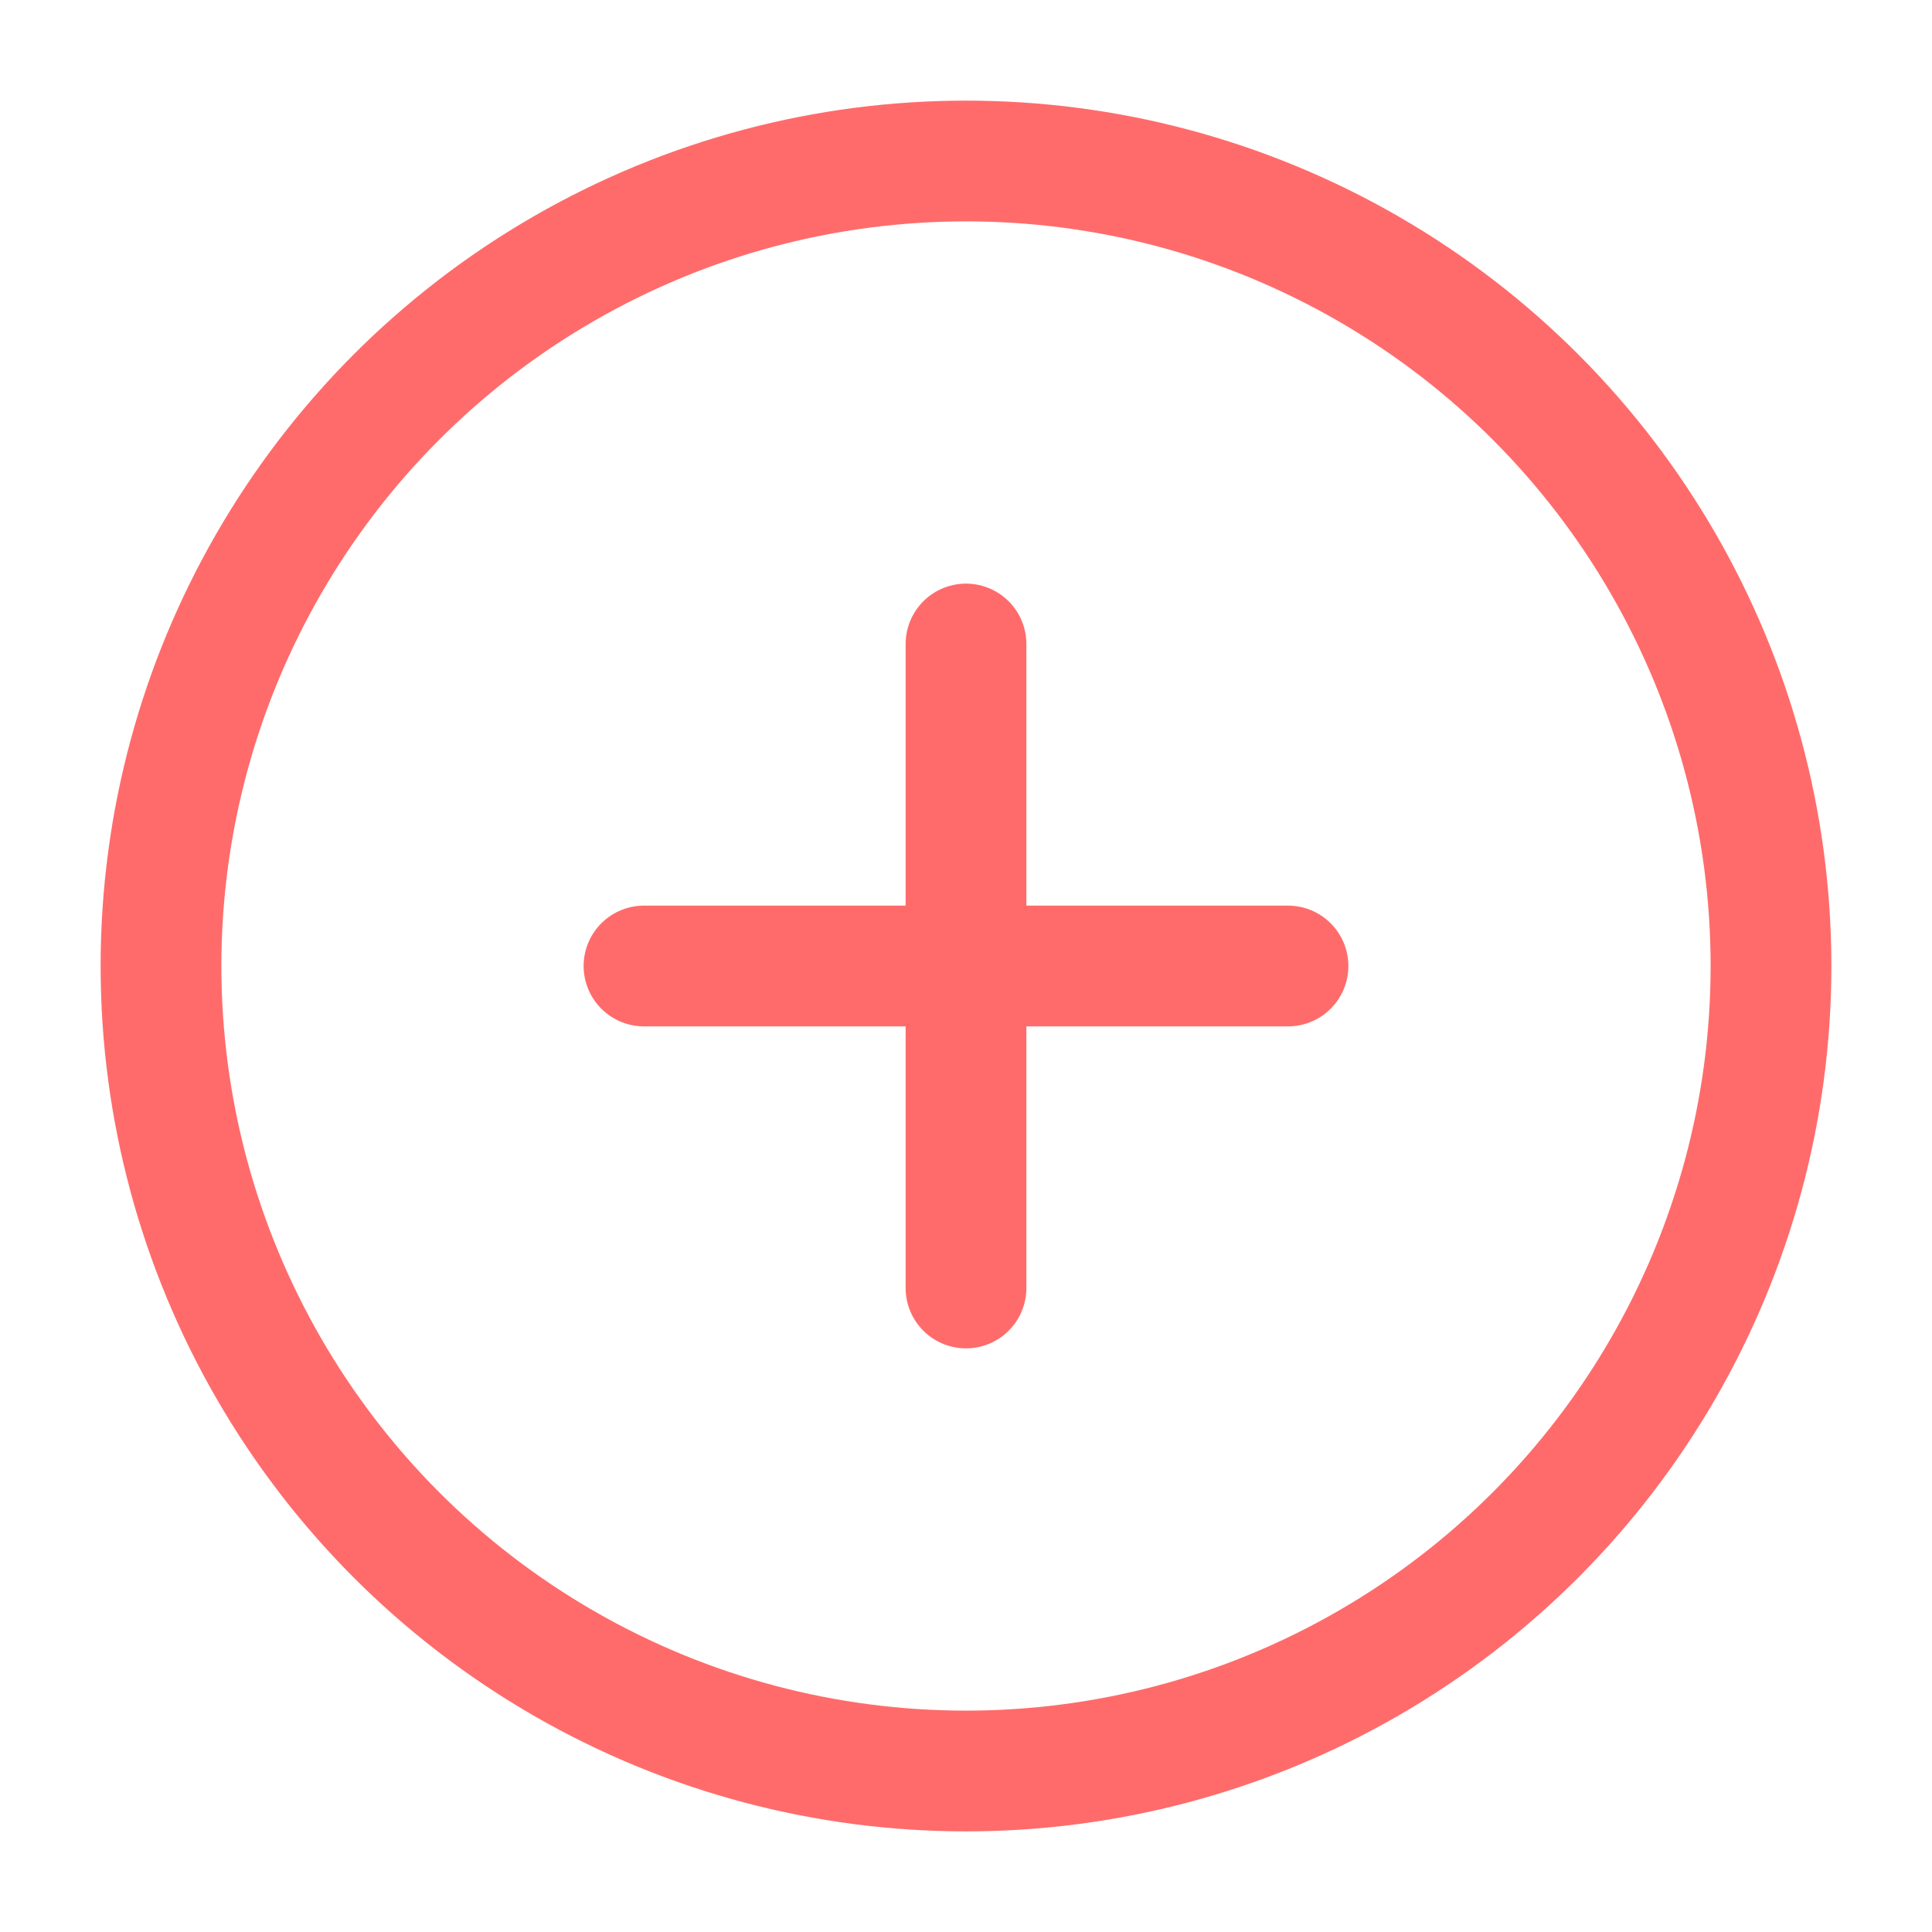 <svg xmlns="http://www.w3.org/2000/svg" viewBox="0 0 24 24" fill="none" stroke="#ff6b6b" stroke-width="1.5" stroke-linecap="round" stroke-linejoin="round">
  <circle cx="12" cy="12" r="10" />
  <path d="M12 8v8" />
  <path d="M8 12h8" />
</svg> 